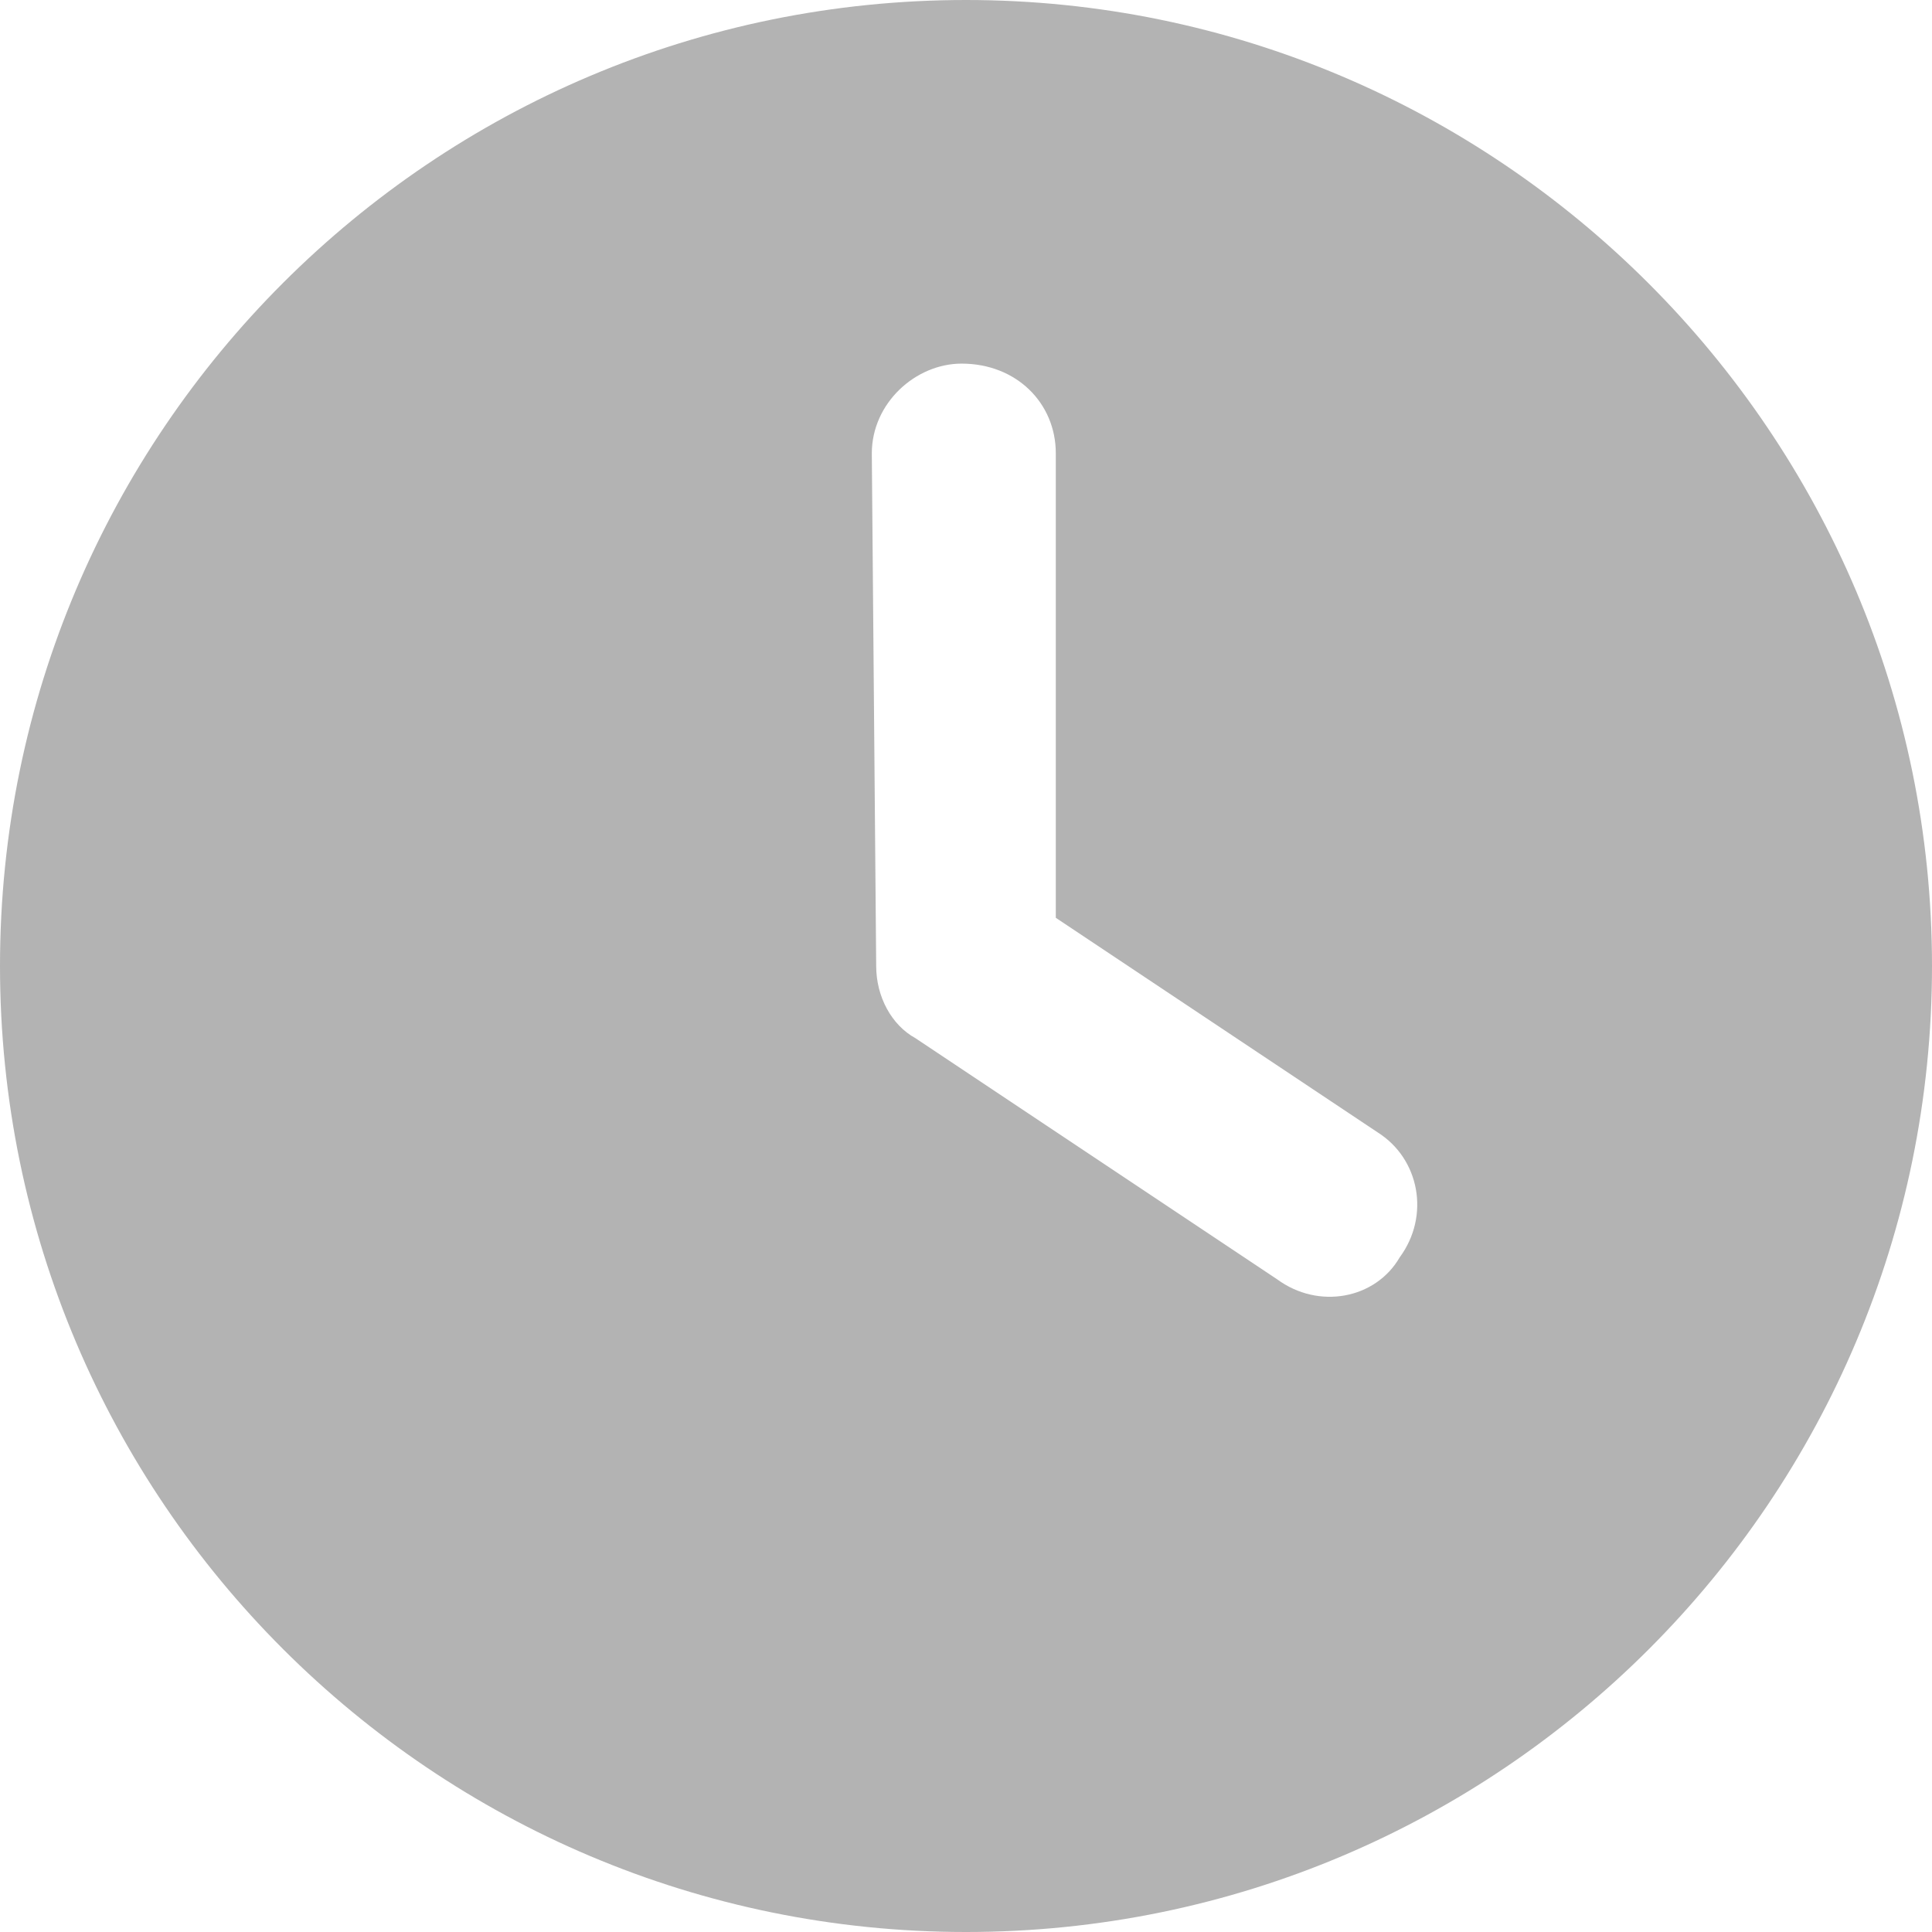 <?xml version="1.0" encoding="utf-8"?>
<!-- Generator: Adobe Illustrator 19.0.0, SVG Export Plug-In . SVG Version: 6.00 Build 0)  -->
<svg version="1.1" id="Capa_1" xmlns="http://www.w3.org/2000/svg" xmlns:xlink="http://www.w3.org/1999/xlink" x="0px" y="0px"
	 viewBox="0 0 88.2 88.2" style="enable-background:new 0 0 88.2 88.2;" xml:space="preserve">
<style type="text/css">
	.st0{fill:#B3B3B3;}
</style>
<path id="XMLID_3445_" class="st0" d="M44.1,88.2C19.8,88.2,0,68.5,0,44.1S19.8,0,44.1,0s44.1,19.8,44.1,44.1S68.5,88.2,44.1,88.2z
	 M40,44.1c0,1.4,0.7,2.7,1.8,3.3l16.5,11c1.9,1.4,4.5,0.9,5.6-1c1.4-1.9,0.9-4.5-1-5.7l-14.7-9.8V20.7c0-2.3-1.8-4.1-4.3-4.1
	c-2.1,0-4.1,1.8-4.1,4.1L40,44.1z"/>
</svg>
